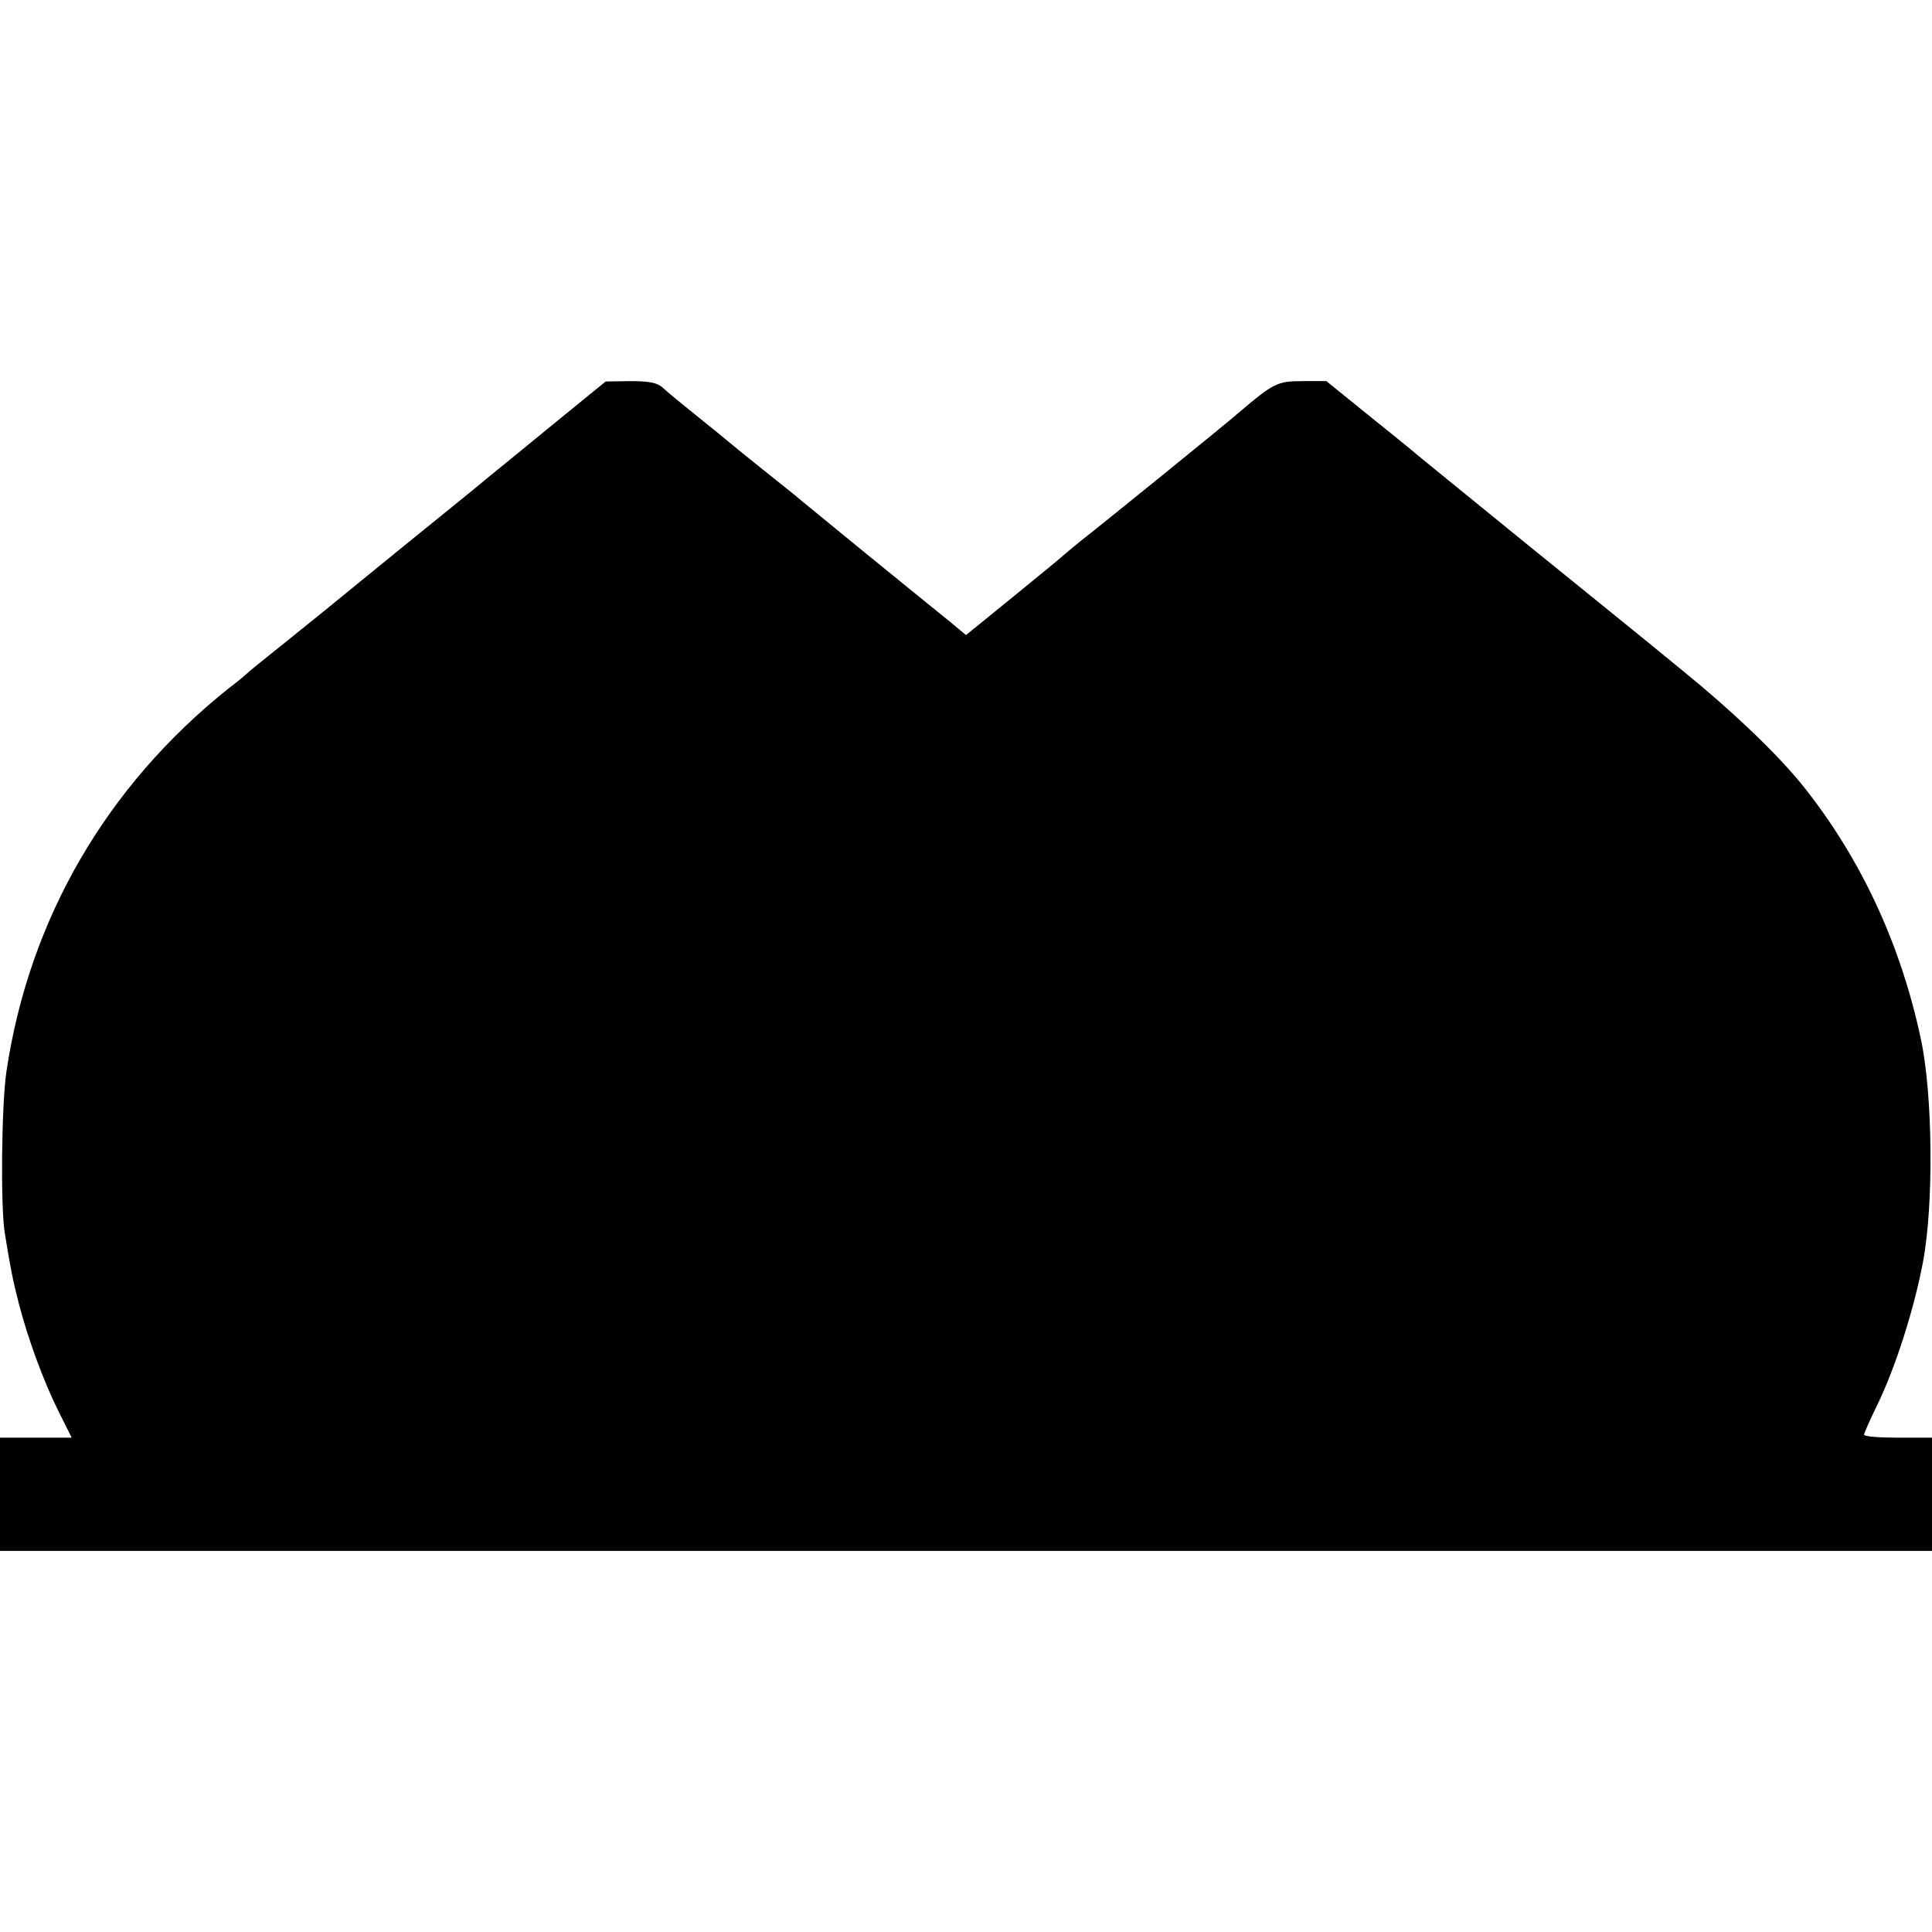 <?xml version="1.0" standalone="no"?>
<!DOCTYPE svg PUBLIC "-//W3C//DTD SVG 20010904//EN"
 "http://www.w3.org/TR/2001/REC-SVG-20010904/DTD/svg10.dtd">
<svg version="1.0" xmlns="http://www.w3.org/2000/svg"
 width="512pt" height="512pt" viewBox="0 0 512 512"
 preserveAspectRatio="xMidYMid meet">
<g transform="translate(0,512) scale(0.1,-0.1)"
fill="#000000" stroke="none">
<path d="M1470 3999 c-74 -61 -153 -125 -175 -143 -22 -19 -119 -97 -215 -175
-96 -78 -184 -150 -195 -159 -11 -9 -65 -53 -120 -97 -55 -44 -102 -82 -105
-85 -3 -3 -27 -24 -55 -45 -323 -258 -528 -611 -588 -1015 -13 -87 -16 -360
-4 -430 15 -92 21 -123 37 -185 25 -96 66 -207 106 -287 l34 -68 -95 0 -95 0
0 -150 0 -150 2560 0 2560 0 0 150 0 150 -90 0 c-49 0 -90 3 -90 8 0 4 16 40
36 81 48 99 97 254 120 376 29 153 26 443 -5 589 -53 252 -159 480 -311 671
-67 84 -185 197 -320 307 -63 52 -248 202 -410 333 -162 132 -304 247 -315
257 -11 9 -65 53 -120 97 l-100 81 -63 0 c-67 0 -77 -5 -172 -86 -27 -24 -355
-290 -409 -332 -19 -15 -39 -32 -45 -37 -6 -6 -68 -57 -138 -114 l-128 -104
-42 35 c-24 19 -122 99 -218 177 -96 79 -184 150 -195 160 -11 9 -54 43 -95
76 -41 33 -77 62 -80 65 -3 3 -39 32 -80 65 -41 33 -84 68 -94 78 -15 13 -37
17 -85 17 l-66 -1 -135 -110z"/>
</g>
</svg>
